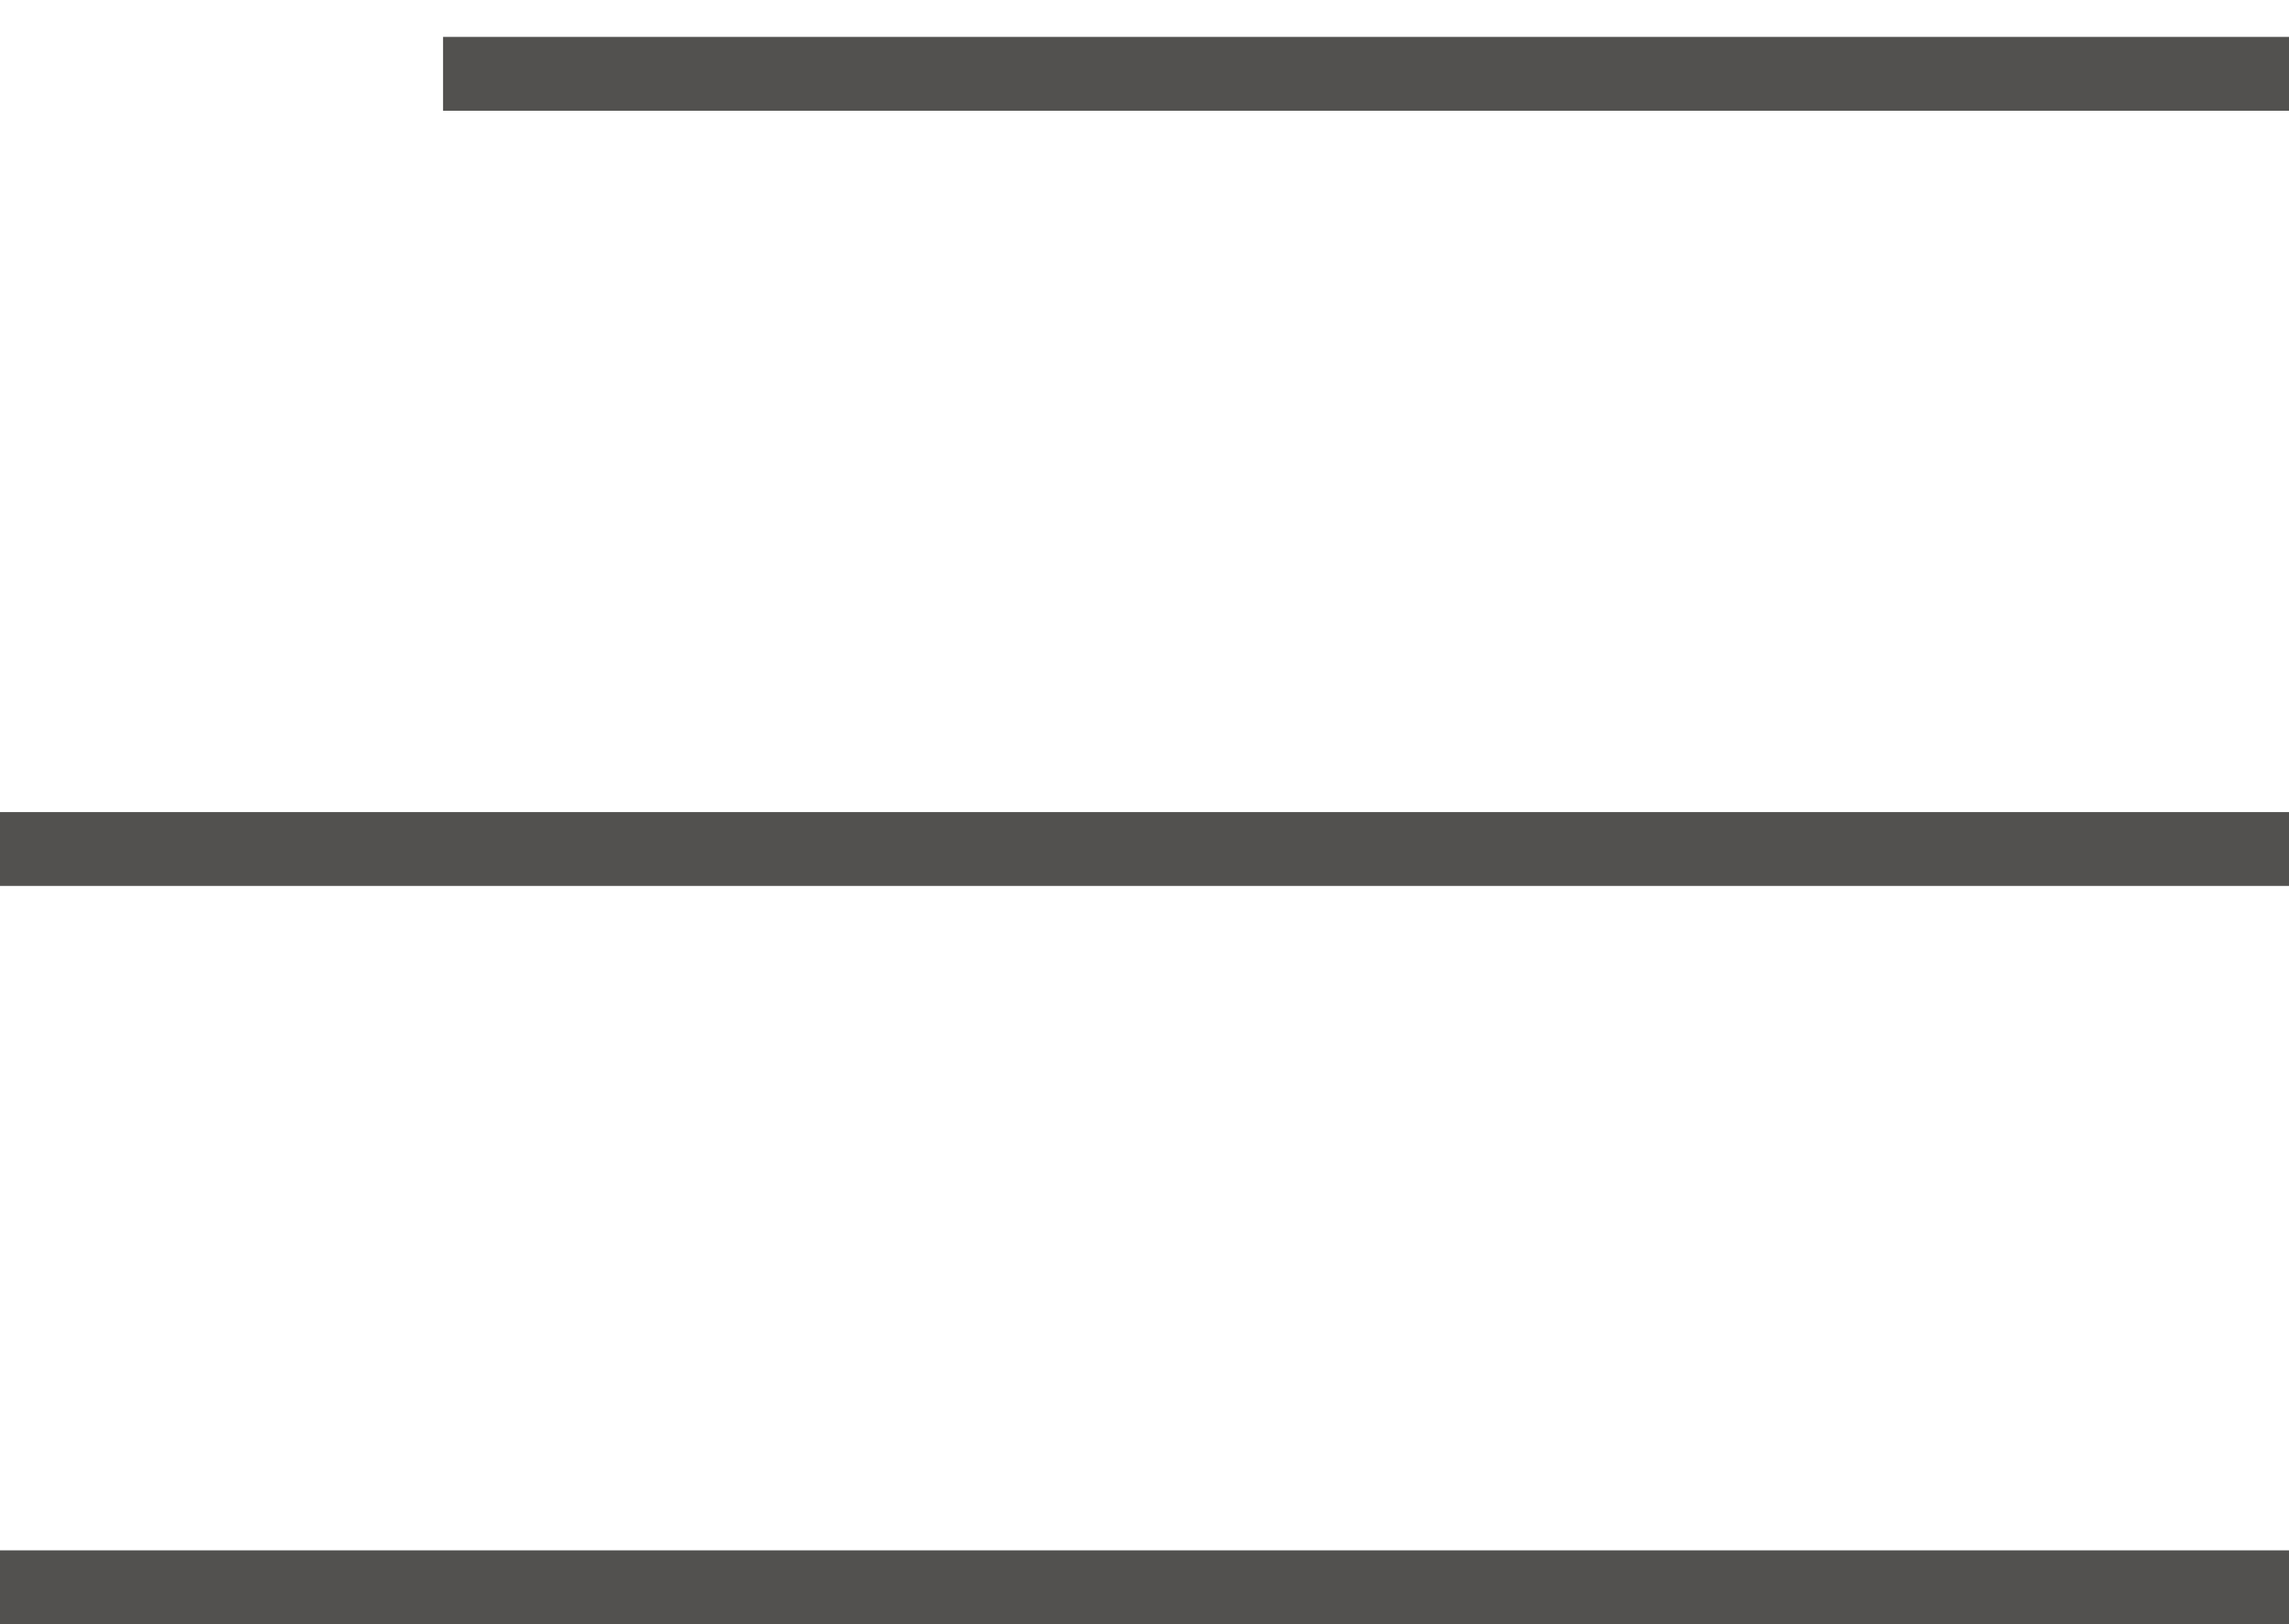 <?xml version="1.0" encoding="UTF-8"?> <svg xmlns="http://www.w3.org/2000/svg" width="31" height="22" viewBox="0 0 31 22" fill="none"><path d="M6 1H31M0 11.5H31M0 21.5H31" stroke="#52514F"></path></svg> 